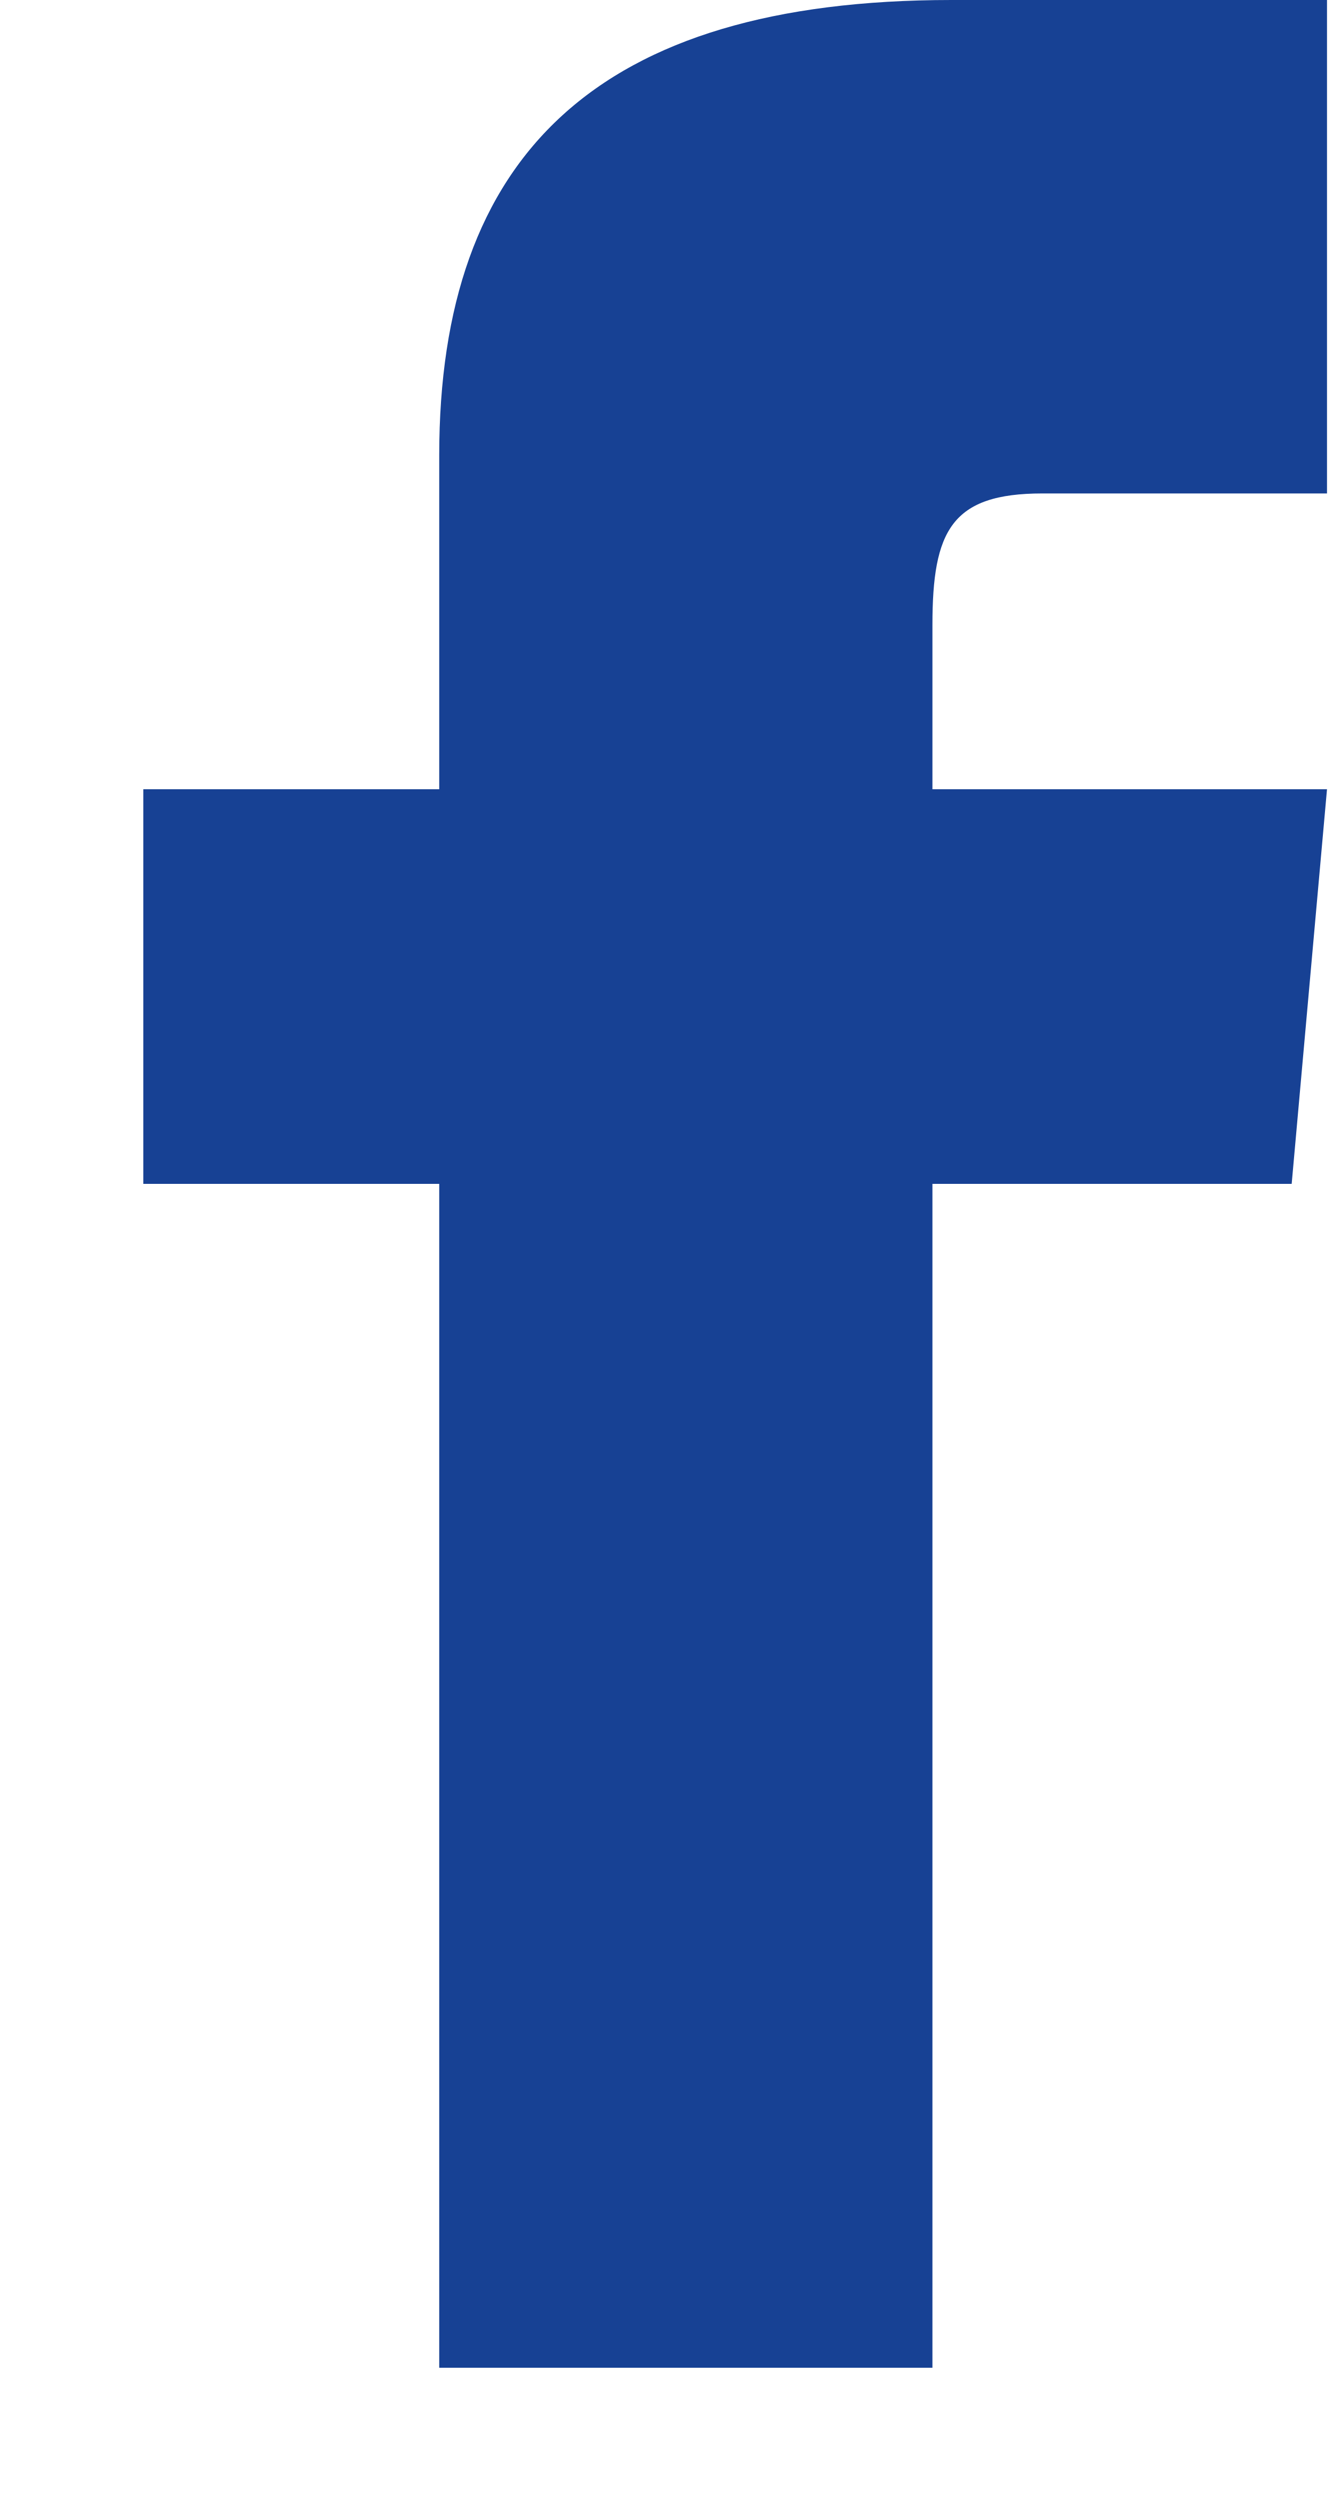 <?xml version="1.0" encoding="UTF-8"?><svg xmlns="http://www.w3.org/2000/svg" viewBox="0 0 8 15"><g><g><path fill="#174194" d="M2.636 4.736H.86v2.368h1.776v7.104h2.96V7.104h2.156l.212-2.368H5.596V3.75c0-.565.114-.789.66-.789h1.708V0H5.71C3.58 0 2.636.937 2.636 2.732z"/></g></g></svg>
